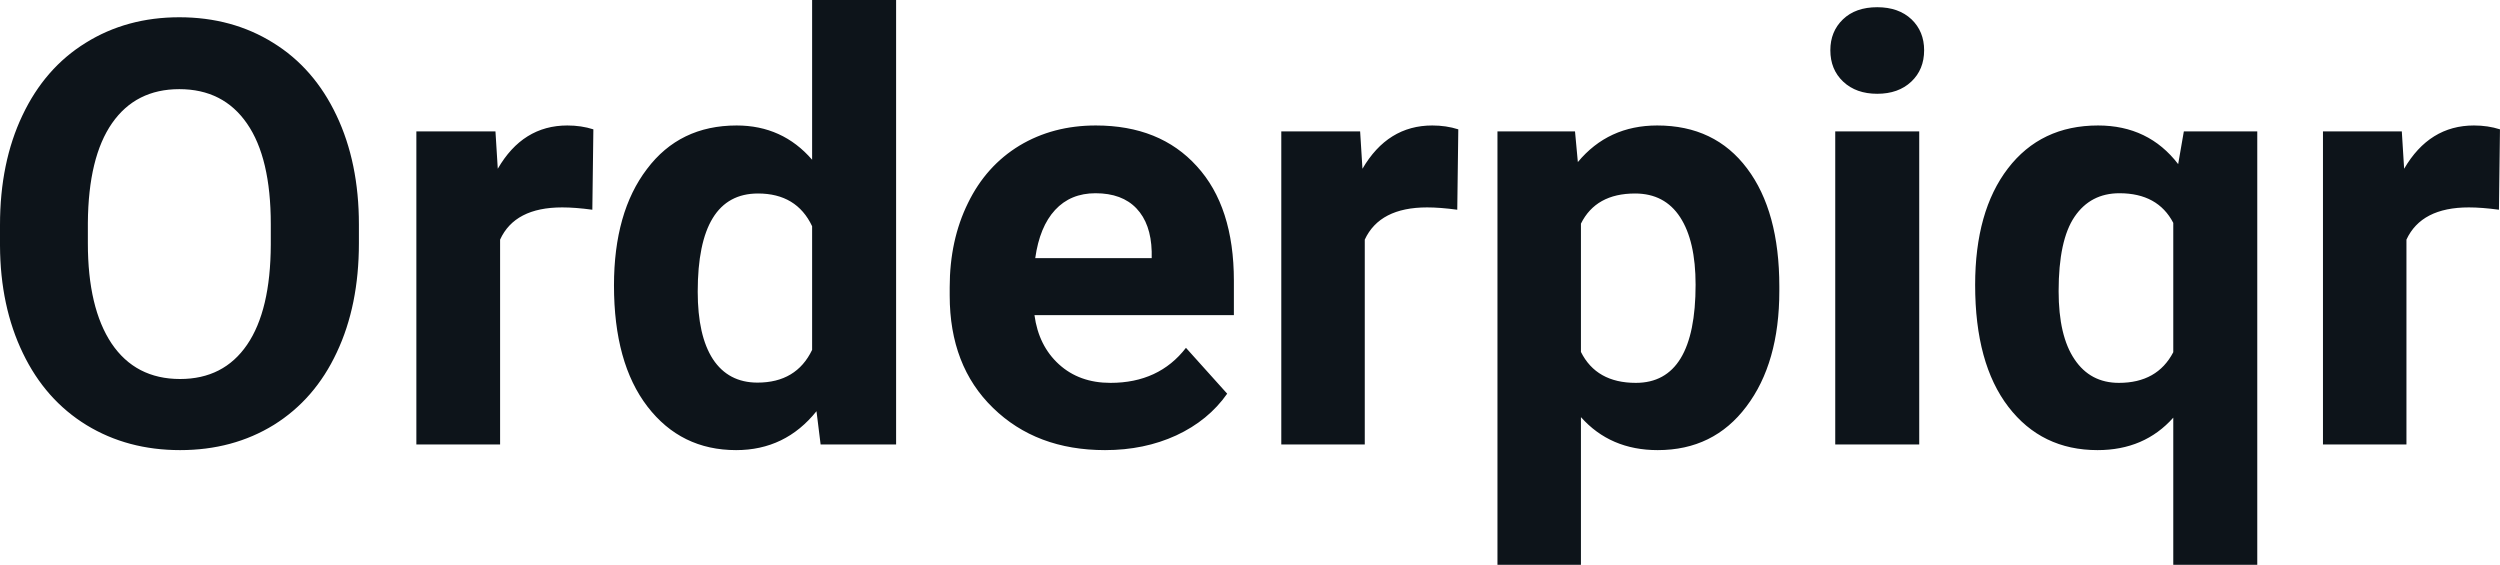 <svg fill="#0d141a" viewBox="0 0 97.031 21.922" height="100%" width="100%" xmlns="http://www.w3.org/2000/svg"><path preserveAspectRatio="none" d="M13.93 8.71L13.93 9.44Q13.93 11.86 13.07 13.68Q12.22 15.50 10.63 16.49Q9.04 17.47 6.99 17.47L6.99 17.47Q4.95 17.47 3.36 16.50Q1.76 15.52 0.89 13.71Q0.01 11.89 0 9.53L0 9.53L0 8.73Q0 6.31 0.87 4.48Q1.74 2.64 3.33 1.66Q4.92 0.67 6.96 0.67Q9.01 0.67 10.60 1.66Q12.19 2.64 13.06 4.48Q13.93 6.31 13.93 8.71L13.93 8.71ZM10.51 9.50L10.51 8.70Q10.51 6.13 9.59 4.80Q8.67 3.46 6.96 3.46L6.96 3.46Q5.27 3.46 4.35 4.78Q3.43 6.10 3.41 8.65L3.41 8.65L3.41 9.44Q3.41 11.95 4.33 13.33Q5.26 14.71 6.99 14.71L6.99 14.71Q8.68 14.71 9.59 13.38Q10.50 12.05 10.51 9.50L10.51 9.50ZM23.03 5.02L22.99 8.14Q22.33 8.05 21.82 8.05L21.82 8.05Q19.98 8.05 19.41 9.30L19.41 9.30L19.41 17.25L16.16 17.25L16.16 5.10L19.23 5.10L19.32 6.55Q20.29 4.87 22.02 4.87L22.02 4.87Q22.56 4.87 23.03 5.02L23.03 5.02ZM23.83 11.08L23.83 11.08Q23.83 8.24 25.11 6.56Q26.38 4.87 28.59 4.87L28.59 4.87Q30.37 4.87 31.52 6.20L31.52 6.20L31.52 0L34.78 0L34.78 17.25L31.85 17.25L31.69 15.96Q30.48 17.47 28.57 17.47L28.57 17.47Q26.43 17.47 25.13 15.78Q23.83 14.09 23.83 11.08ZM27.08 11.32L27.08 11.32Q27.08 13.03 27.67 13.94Q28.27 14.85 29.40 14.85L29.40 14.85Q30.91 14.85 31.52 13.58L31.52 13.58L31.52 8.78Q30.92 7.51 29.42 7.51L29.42 7.51Q27.08 7.51 27.08 11.32ZM42.89 17.47L42.89 17.47Q40.22 17.47 38.54 15.83Q36.86 14.20 36.86 11.47L36.86 11.47L36.86 11.15Q36.86 9.32 37.57 7.88Q38.27 6.44 39.57 5.65Q40.87 4.87 42.53 4.87L42.53 4.87Q45.02 4.87 46.45 6.45Q47.89 8.02 47.89 10.90L47.89 10.90L47.89 12.23L40.15 12.23Q40.31 13.42 41.10 14.14Q41.89 14.86 43.10 14.86L43.10 14.86Q44.98 14.86 46.03 13.50L46.03 13.50L47.63 15.28Q46.90 16.32 45.65 16.90Q44.41 17.47 42.89 17.47ZM42.52 7.50L42.52 7.50Q41.55 7.50 40.95 8.15Q40.35 8.80 40.18 10.02L40.18 10.02L44.70 10.02L44.70 9.76Q44.67 8.68 44.11 8.09Q43.55 7.50 42.52 7.50ZM56.60 5.02L56.56 8.14Q55.89 8.05 55.39 8.05L55.39 8.05Q53.55 8.05 52.97 9.30L52.97 9.30L52.97 17.25L49.73 17.25L49.73 5.10L52.79 5.10L52.88 6.55Q53.86 4.87 55.59 4.87L55.59 4.87Q56.13 4.87 56.60 5.02L56.60 5.02ZM69.06 11.12L69.06 11.29Q69.06 14.09 67.78 15.78Q66.51 17.47 64.34 17.47L64.34 17.47Q62.50 17.47 61.36 16.19L61.36 16.19L61.36 21.92L58.12 21.92L58.12 5.10L61.13 5.10L61.24 6.29Q62.42 4.87 64.32 4.87L64.32 4.87Q66.56 4.87 67.81 6.54Q69.06 8.20 69.06 11.12L69.06 11.12ZM65.81 11.05L65.81 11.05Q65.81 9.35 65.21 8.43Q64.61 7.51 63.46 7.51L63.46 7.51Q61.94 7.51 61.36 8.68L61.36 8.68L61.36 13.66Q61.96 14.86 63.49 14.86L63.49 14.86Q65.81 14.86 65.81 11.05ZM74.49 5.10L74.49 17.25L71.23 17.25L71.23 5.10L74.49 5.10ZM71.04 1.95L71.04 1.95Q71.04 1.22 71.53 0.75Q72.02 0.28 72.86 0.28L72.86 0.28Q73.69 0.28 74.19 0.75Q74.68 1.22 74.68 1.95L74.68 1.95Q74.68 2.70 74.18 3.17Q73.68 3.64 72.86 3.64Q72.04 3.64 71.54 3.17Q71.04 2.70 71.04 1.95ZM76.66 11.06L76.66 11.06Q76.66 8.20 77.93 6.54Q79.21 4.87 81.43 4.87L81.43 4.87Q83.39 4.87 84.54 6.37L84.54 6.37L84.76 5.10L87.61 5.10L87.61 21.92L84.35 21.92L84.35 16.21Q83.23 17.47 81.41 17.47L81.41 17.47Q79.24 17.47 77.95 15.79Q76.66 14.11 76.66 11.06ZM79.90 11.30L79.90 11.30Q79.90 13.04 80.52 13.95Q81.13 14.86 82.24 14.86L82.24 14.86Q83.73 14.86 84.35 13.67L84.35 13.67L84.35 8.65Q83.75 7.50 82.26 7.50L82.26 7.50Q81.14 7.50 80.52 8.41Q79.90 9.32 79.90 11.30ZM97.03 5.02L96.99 8.14Q96.32 8.05 95.82 8.05L95.82 8.05Q93.98 8.05 93.40 9.30L93.40 9.30L93.40 17.25L90.16 17.25L90.16 5.10L93.22 5.10L93.31 6.55Q94.29 4.87 96.02 4.87L96.02 4.87Q96.56 4.87 97.03 5.02L97.03 5.02Z"></path></svg>